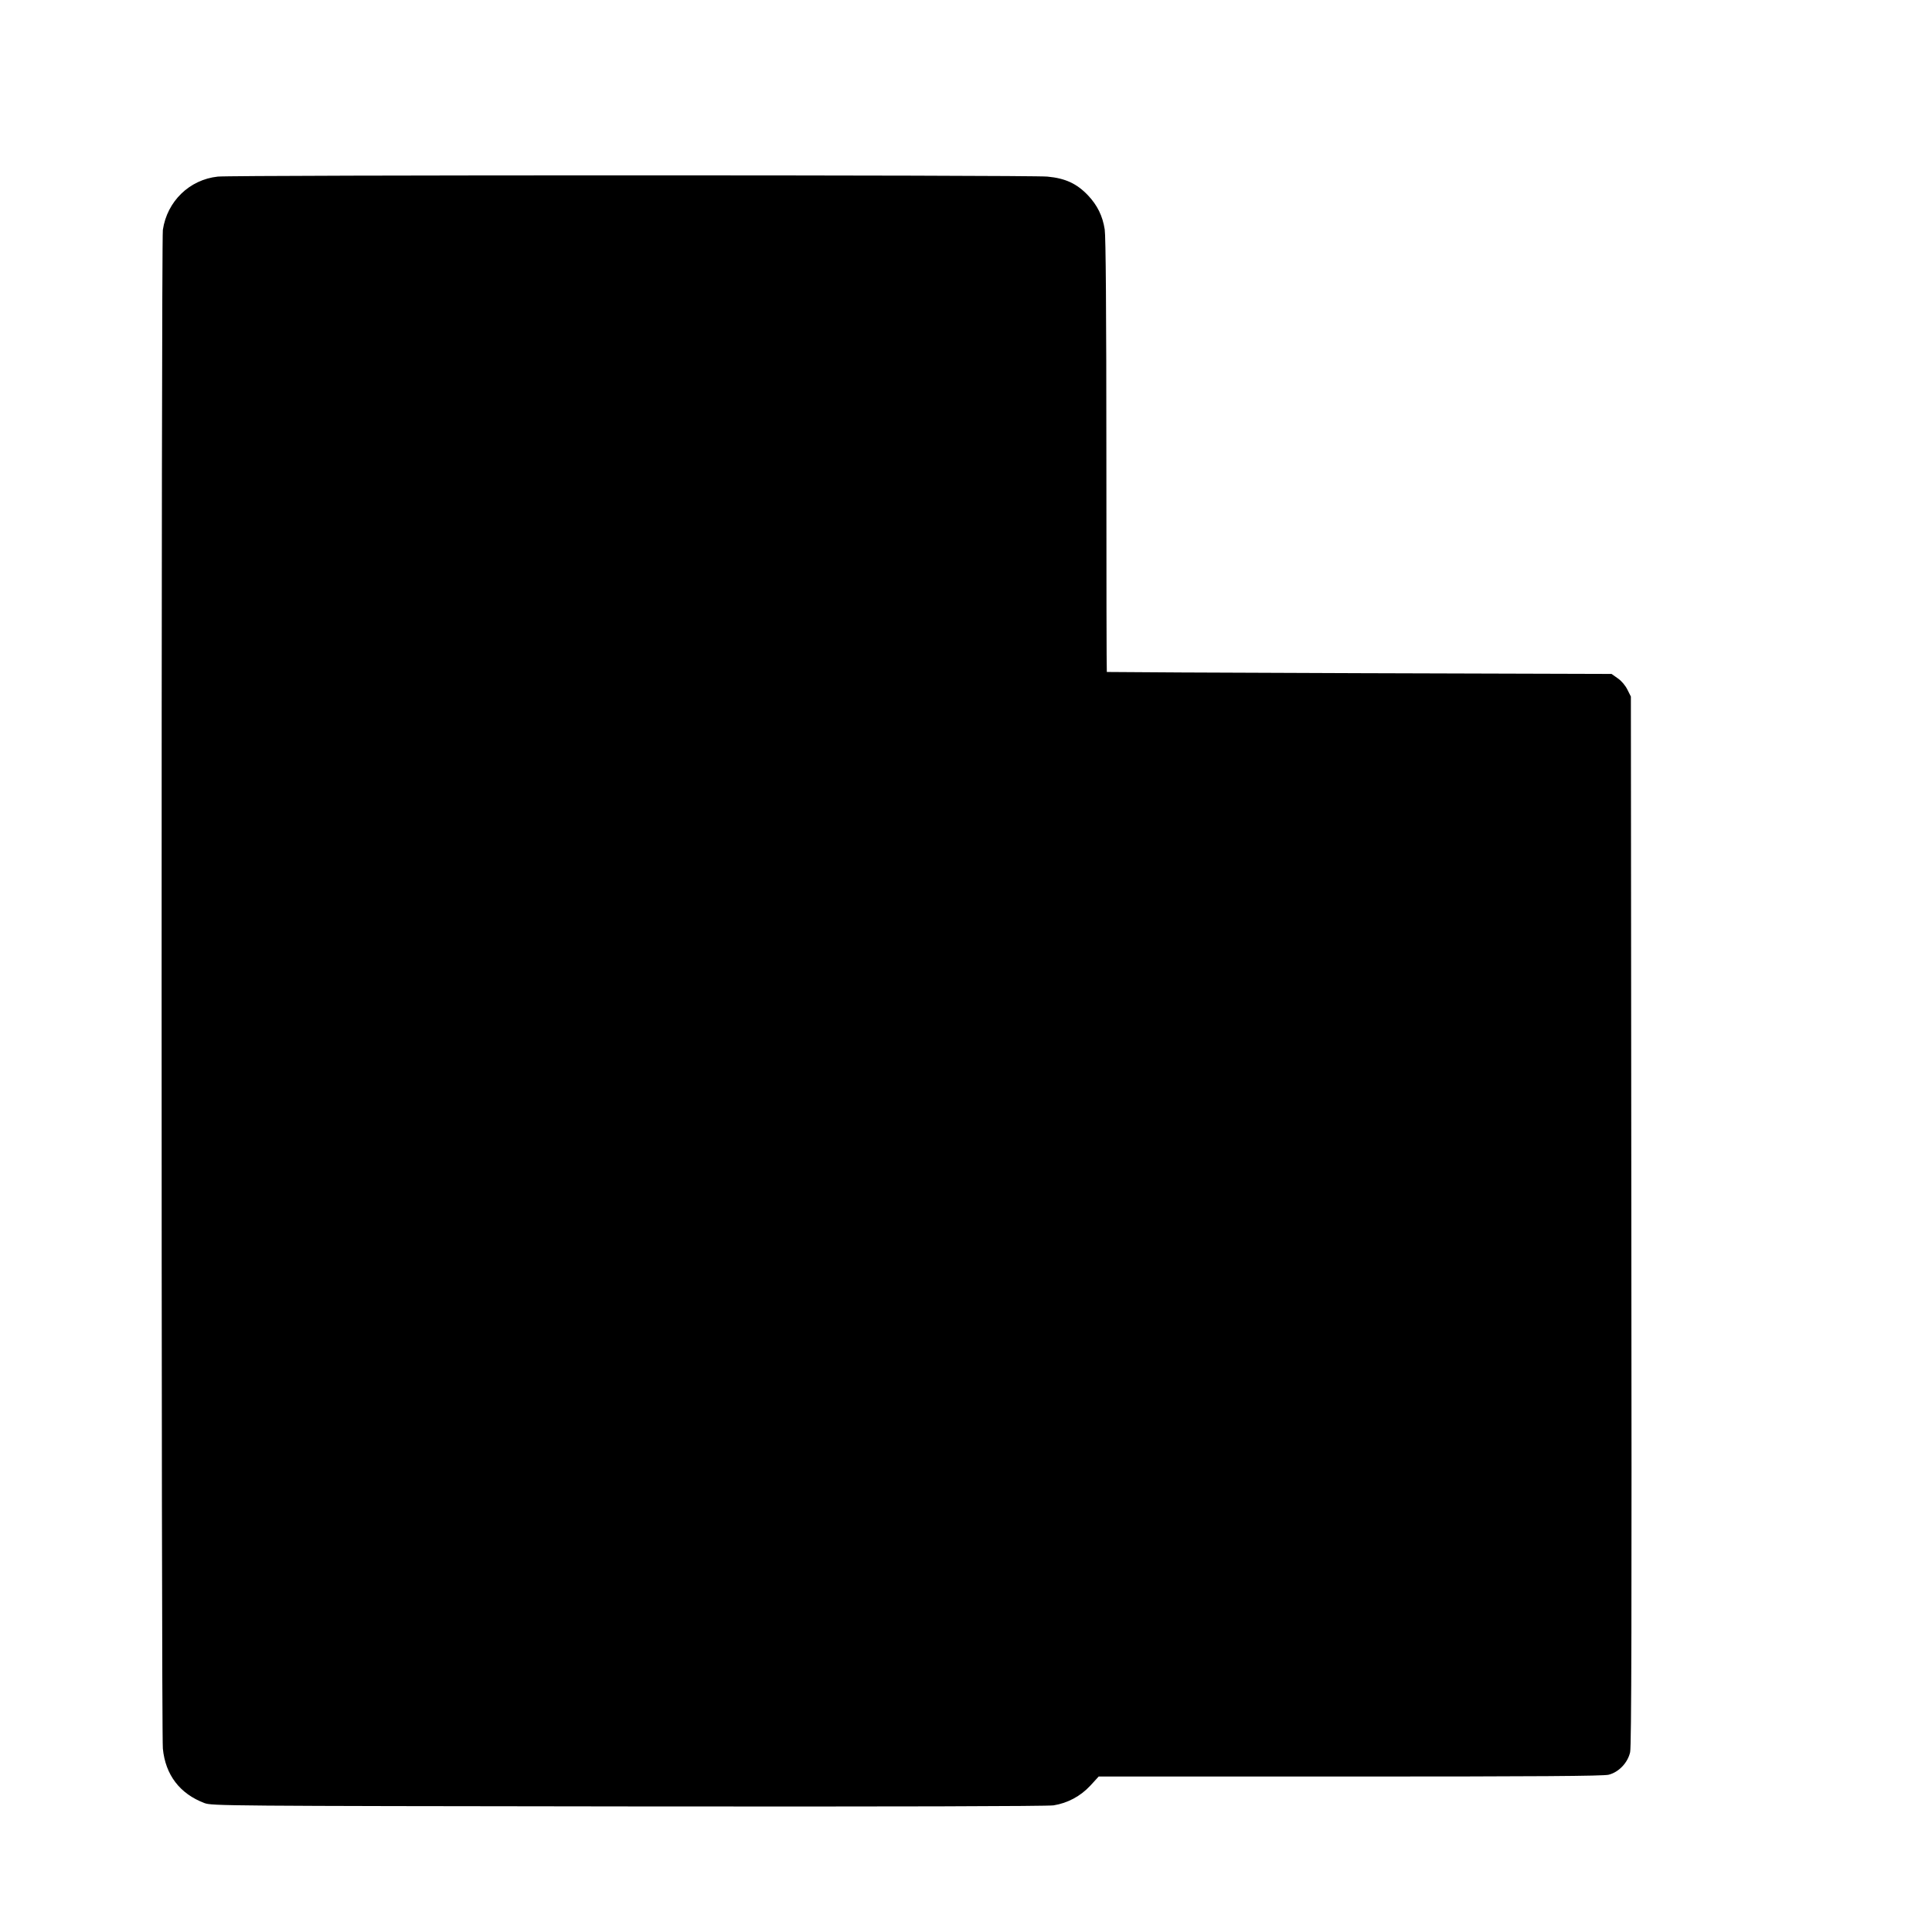 <?xml version="1.0" standalone="no"?>
<!DOCTYPE svg PUBLIC "-//W3C//DTD SVG 20010904//EN"
 "http://www.w3.org/TR/2001/REC-SVG-20010904/DTD/svg10.dtd">
<svg version="1.0" xmlns="http://www.w3.org/2000/svg"
 width="1280pt" height="1280pt" viewBox="0 0 1280 1280"
 preserveAspectRatio="xMidYMid meet">
<g transform="translate(0,1280) scale(0.1,-0.1)"
fill="#000000" stroke="none">
<path d="M1443 11630 c-188 -20 -336 -164 -364 -353 -11 -76 -11 -9948 0
-10062 17 -174 112 -299 276 -361 49 -18 126 -19 2805 -22 1788 -2 2778 1
2820 7 93 15 178 60 244 131 l55 60 1666 0 c1237 0 1678 3 1713 12 67 17 126
79 142 149 9 41 11 904 8 3524 l-3 3470 -23 46 c-14 28 -39 58 -64 75 l-41 29
-1671 5 c-919 3 -1672 7 -1673 8 -2 1 -3 647 -3 1435 0 947 -4 1454 -11 1497
-14 90 -49 160 -110 225 -74 78 -150 114 -270 125 -113 11 -5392 11 -5496 0z"/>
</g>
</svg>
